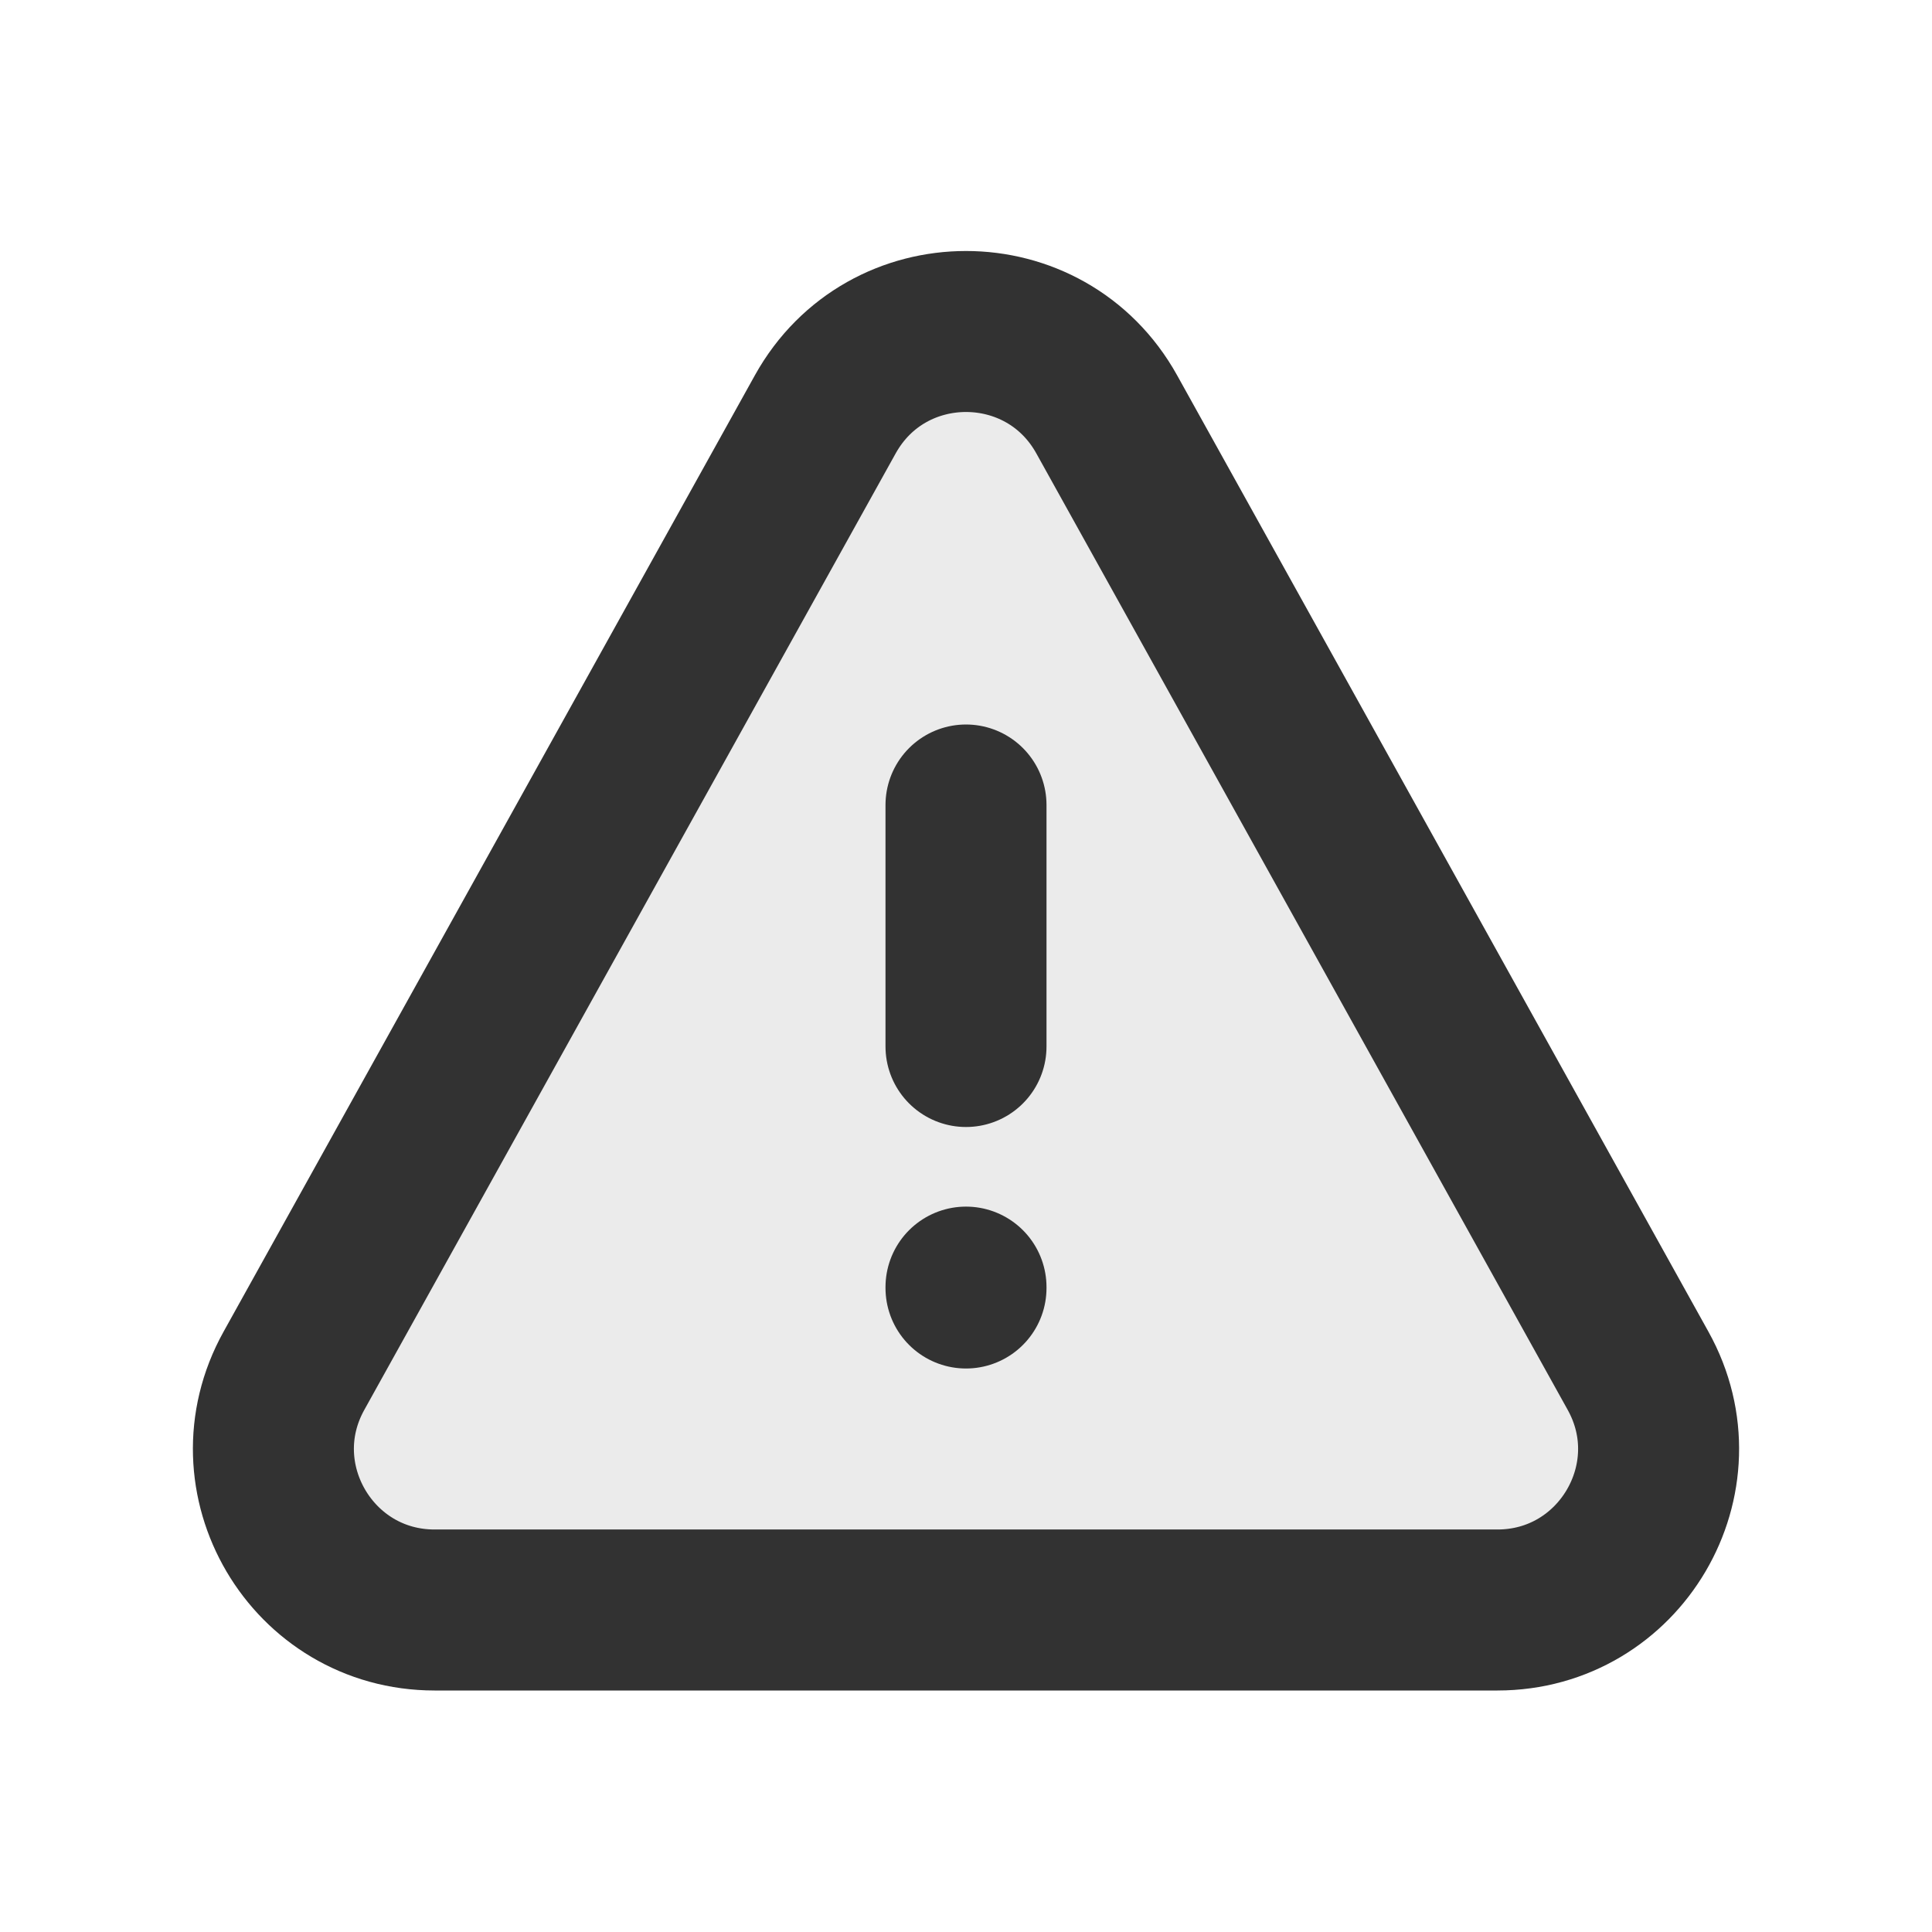 <?xml version="1.0" encoding="utf-8"?>
<svg width="800px" height="800px" viewBox="0 0 24 24" fill="none" xmlns="http://www.w3.org/2000/svg">
<path opacity="0.1" d="M10.25 5.147L3.649 17.029C2.909 18.362 3.872 20 5.397 20H18.599C20.124 20 21.088 18.362 20.348 17.029L13.747 5.147C12.985 3.775 11.012 3.775 10.25 5.147Z" fill="#323232"/>
<path d="M12 10V13" stroke="#323232" stroke-width="2" stroke-linecap="round"/>
<path d="M12 16V15.989" stroke="#323232" stroke-width="2" stroke-linecap="round"/>
<path d="M10.252 5.147L3.651 17.029C2.91 18.362 3.874 20 5.399 20H18.601C20.126 20 21.09 18.362 20.349 17.029L13.748 5.147C12.986 3.775 11.014 3.775 10.252 5.147Z" stroke="#323232" stroke-width="2" stroke-linecap="round" stroke-linejoin="round"/>
</svg>